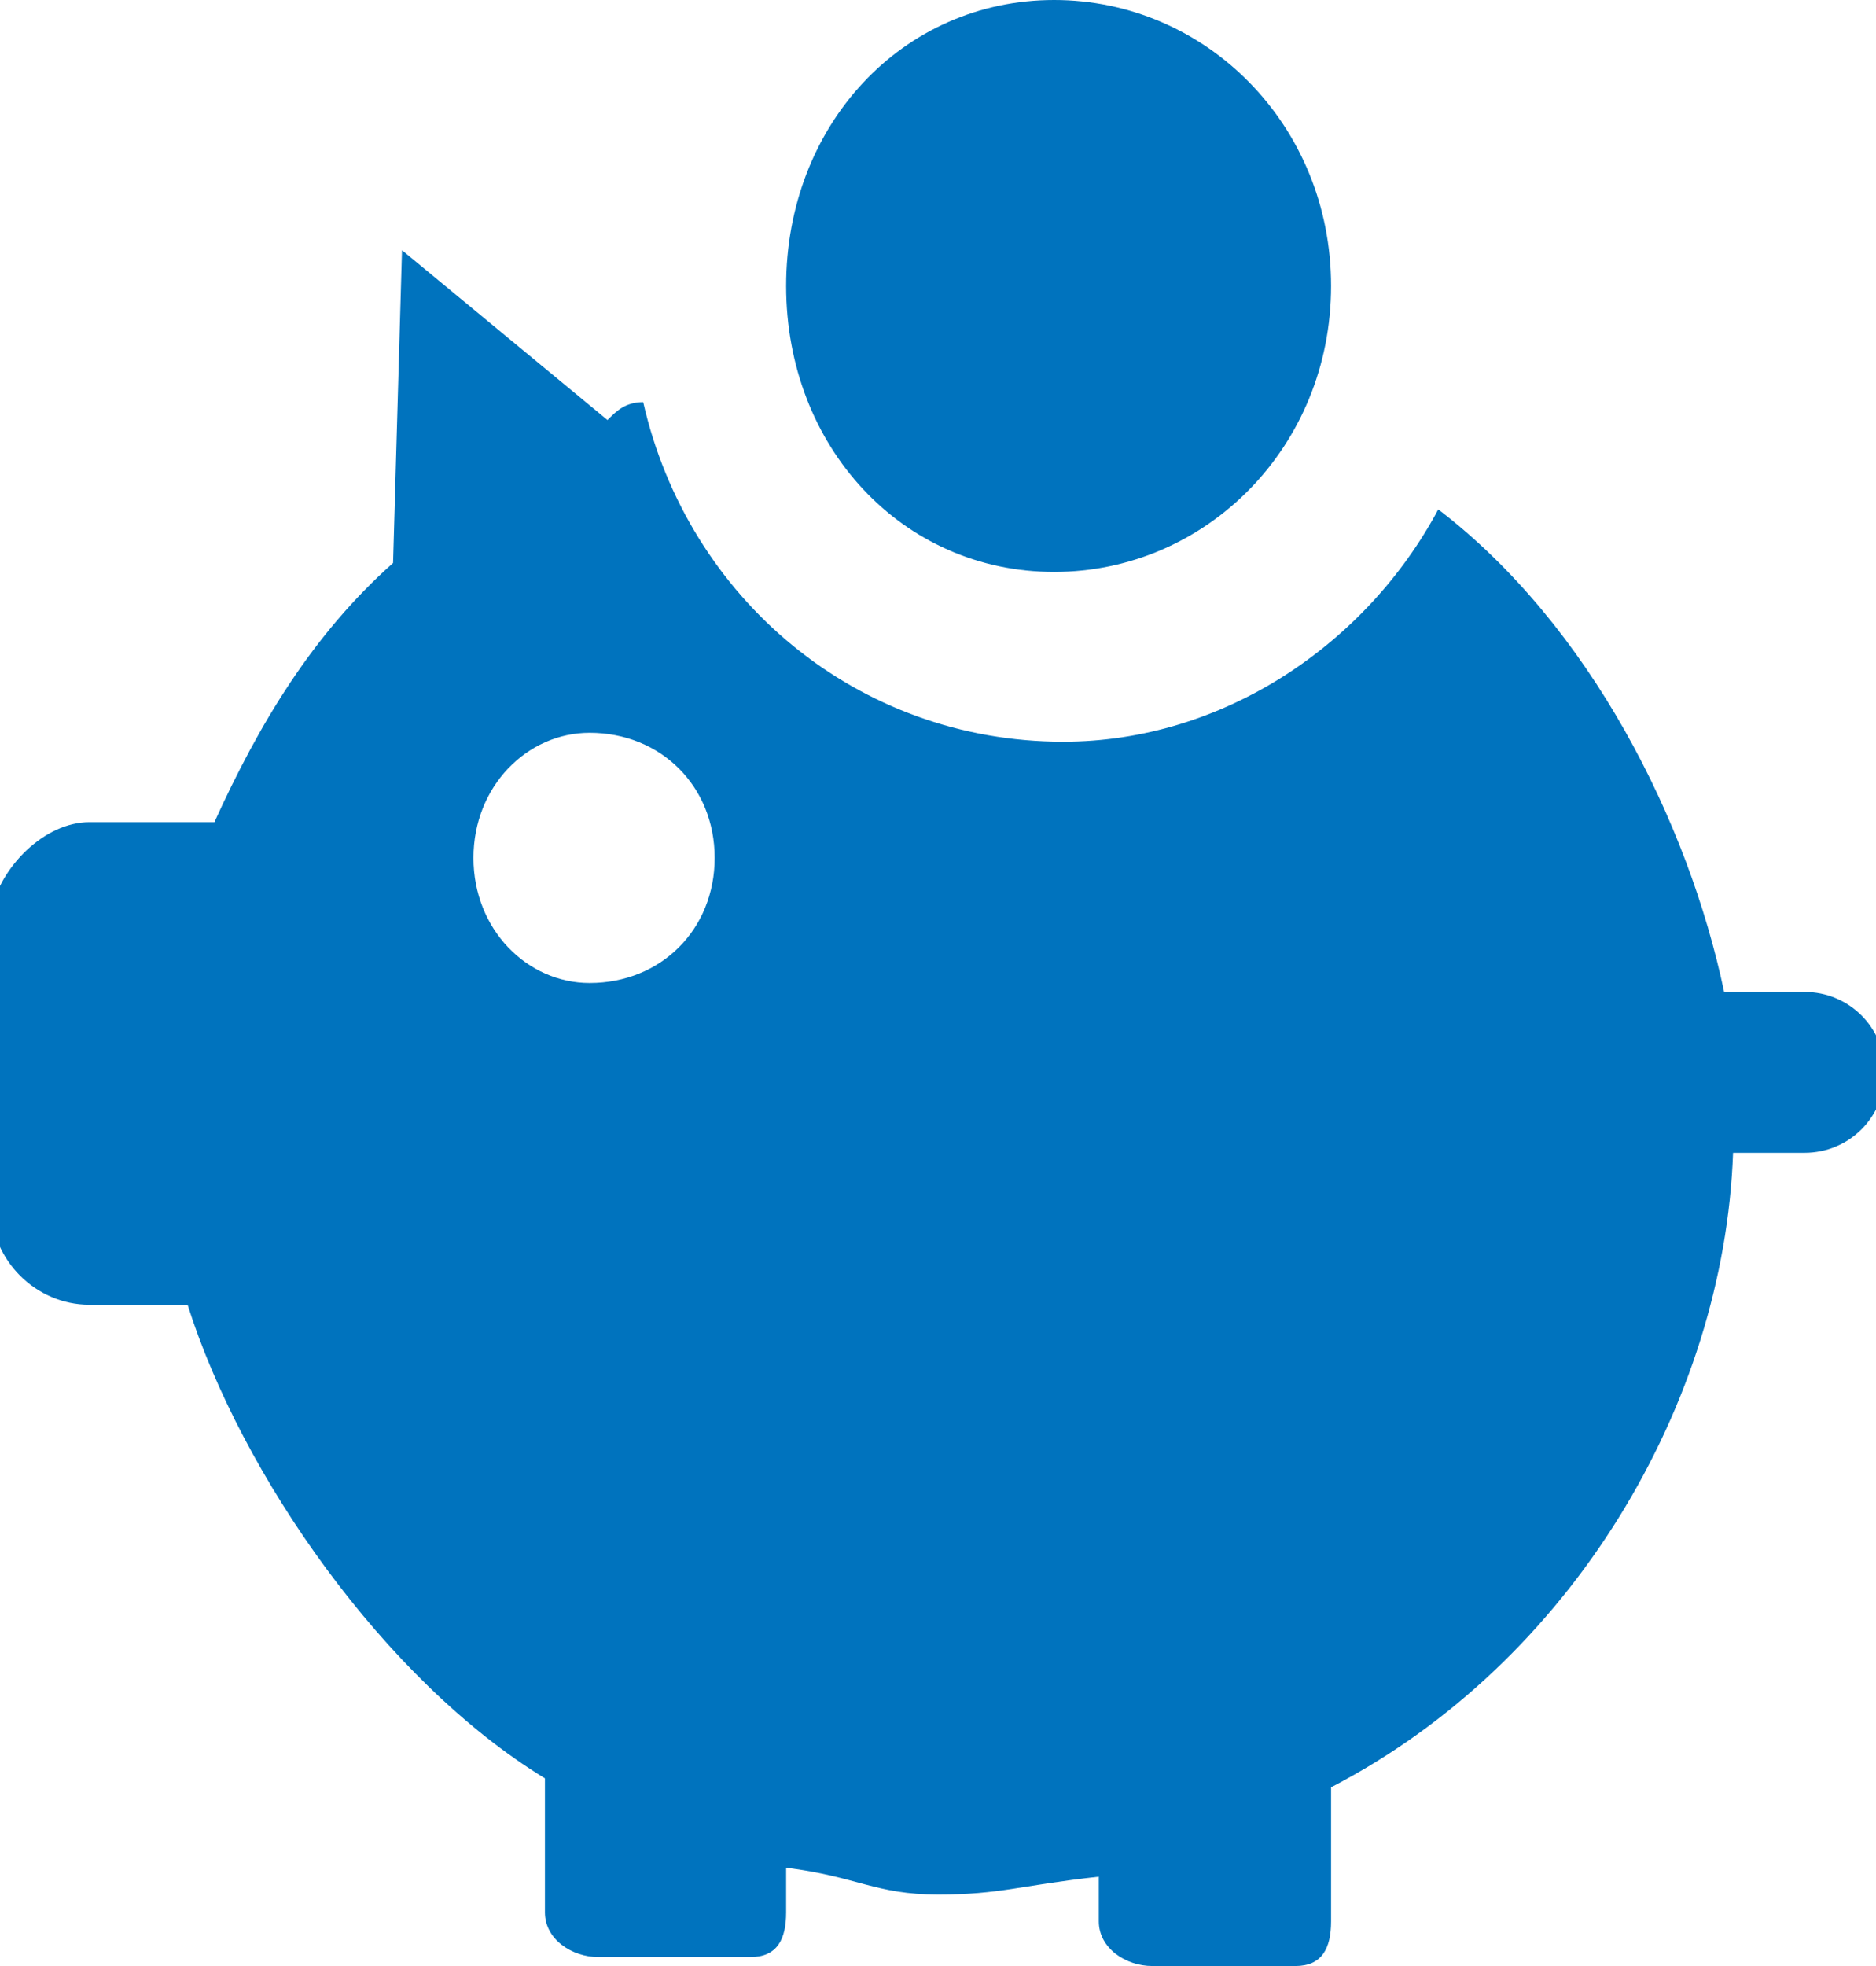 <?xml version="1.0" encoding="utf-8"?>
<!-- Generator: Adobe Illustrator 25.2.3, SVG Export Plug-In . SVG Version: 6.00 Build 0)  -->
<svg version="1.1" id="Layer_1" xmlns="http://www.w3.org/2000/svg" xmlns:xlink="http://www.w3.org/1999/xlink" x="0px" y="0px"
	 viewBox="0 0 21 22" style="enable-background:new 0 0 21 22;" xml:space="preserve">
<style type="text/css">
	.st0{fill-rule:evenodd;clip-rule:evenodd;fill:#0073BE;}
</style>
<g>
	<g>
		<g>
			<g>
				<path class="st0" d="M4.5,2.8l2.3,1.9C6.9,4.6,7,4.5,7.2,4.5c0.5,2.2,2.4,3.8,4.7,3.8c1.8,0,3.4-1.1,4.2-2.6
					c1.7,1.3,2.8,3.5,3.2,5.4h0.9c0.5,0,0.9,0.4,0.9,0.9c0,0.5-0.4,0.9-0.9,0.9h-0.8c-0.1,2.8-1.8,5.7-4.5,7.1v1.5
					c0,0.3-0.1,0.5-0.4,0.5h-1.6c-0.3,0-0.6-0.2-0.6-0.5v-0.5c-0.9,0.1-1.1,0.2-1.8,0.2S9.6,21,8.8,20.9v0.5c0,0.3-0.1,0.5-0.4,0.5
					H6.7c-0.3,0-0.6-0.2-0.6-0.5v-1.5c-1.8-1.1-3.4-3.4-4-5.3H1c-0.6,0-1.1-0.5-1.1-1.1v-3.3C0,9.7,0.5,9.2,1,9.2h1.4c0,0,0,0,0,0
					c0.5-1.1,1.1-2.1,2-2.9L4.5,2.8L4.5,2.8z M6.6,8.2c-0.7,0-1.3,0.6-1.3,1.4S5.9,11,6.6,11C7.4,11,8,10.4,8,9.6S7.4,8.2,6.6,8.2z
					 M11.8,0c1.7,0,3.1,1.4,3.1,3.2s-1.4,3.2-3.1,3.2S8.8,5,8.8,3.2S10.1,0,11.8,0z"/>
			</g>
		</g>
	</g>
</g>
</svg>
